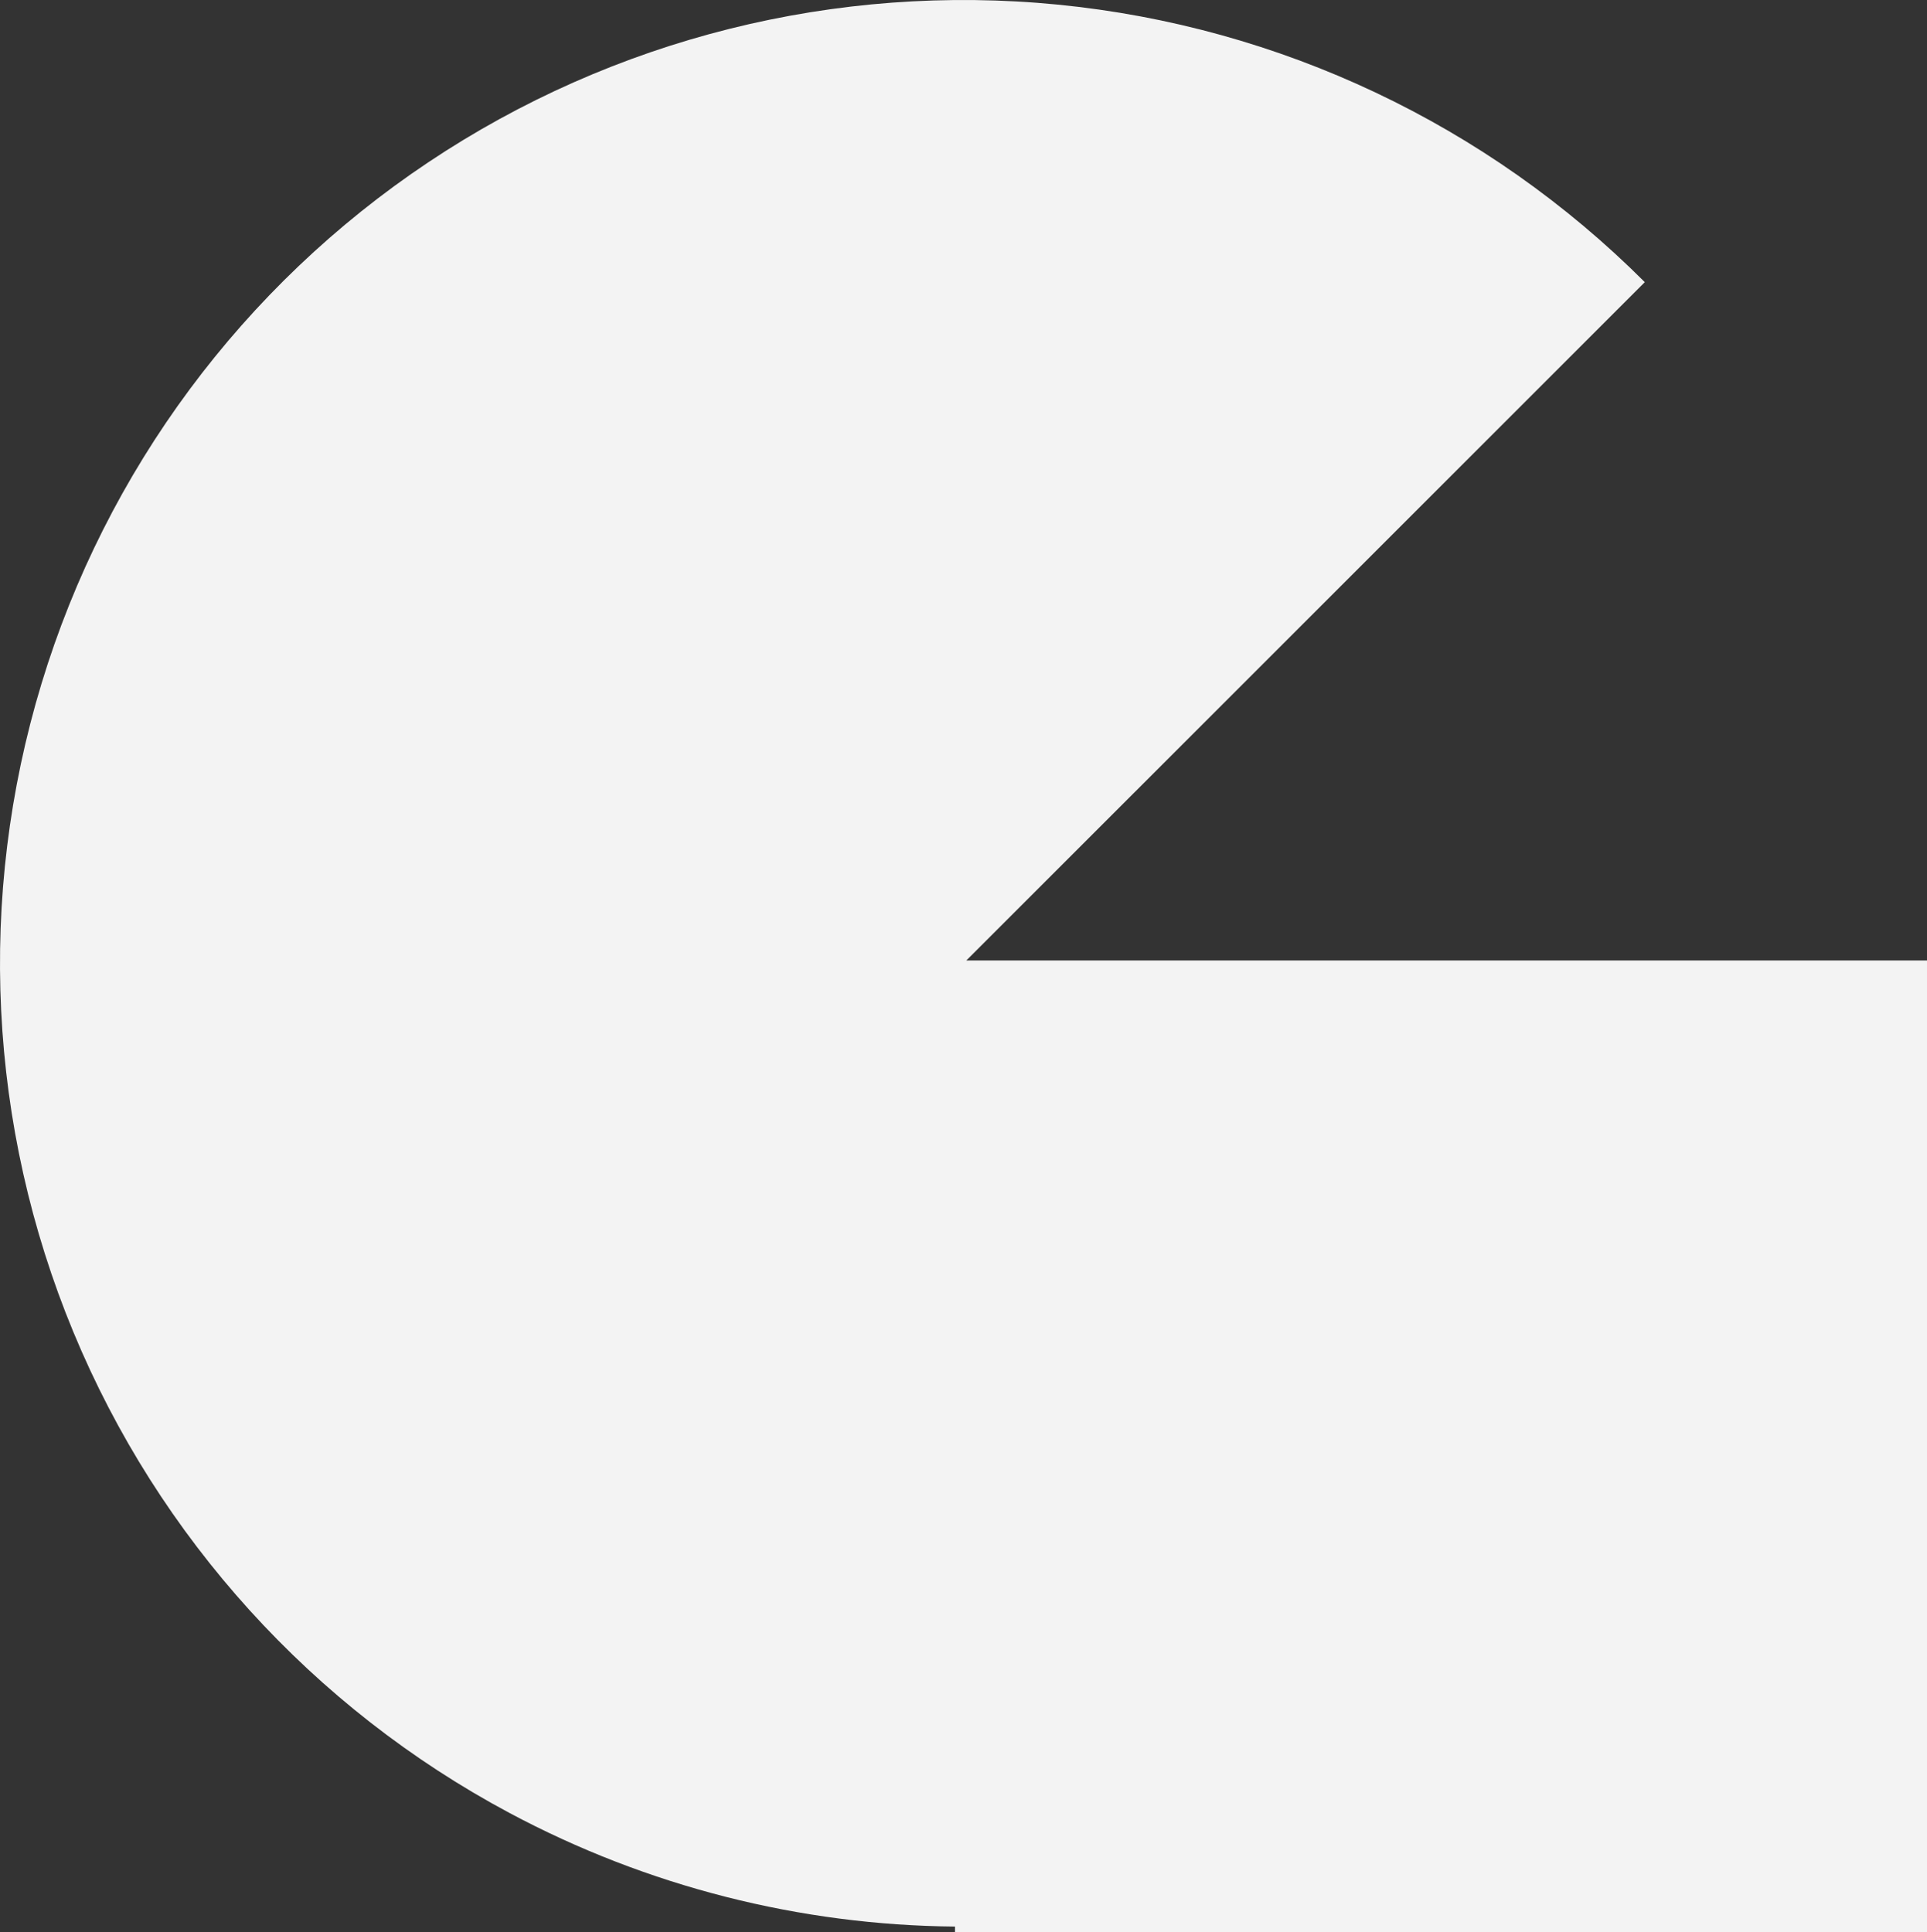 <?xml version="1.0" encoding="UTF-8"?> <svg xmlns="http://www.w3.org/2000/svg" width="339" height="340" viewBox="0 0 339 340" fill="none"><rect x="0" y="0" width="339" height="340" fill="#333333" stroke="none"/><path fill-rule="evenodd" clip-rule="evenodd" d="M339 169.5V340H168V338.994C140.803 338.753 113.884 331.967 89.598 318.986C55.014 300.5 27.909 270.595 12.902 234.365C-2.104 198.135 -4.085 157.823 7.299 120.297C18.682 82.771 42.725 50.353 75.331 28.566C107.937 6.78 147.088 -3.027 186.114 0.816C225.14 4.66 261.626 21.917 289.355 49.646L170 169H339V169.5Z" fill="#F3F3F3"></path></svg> 